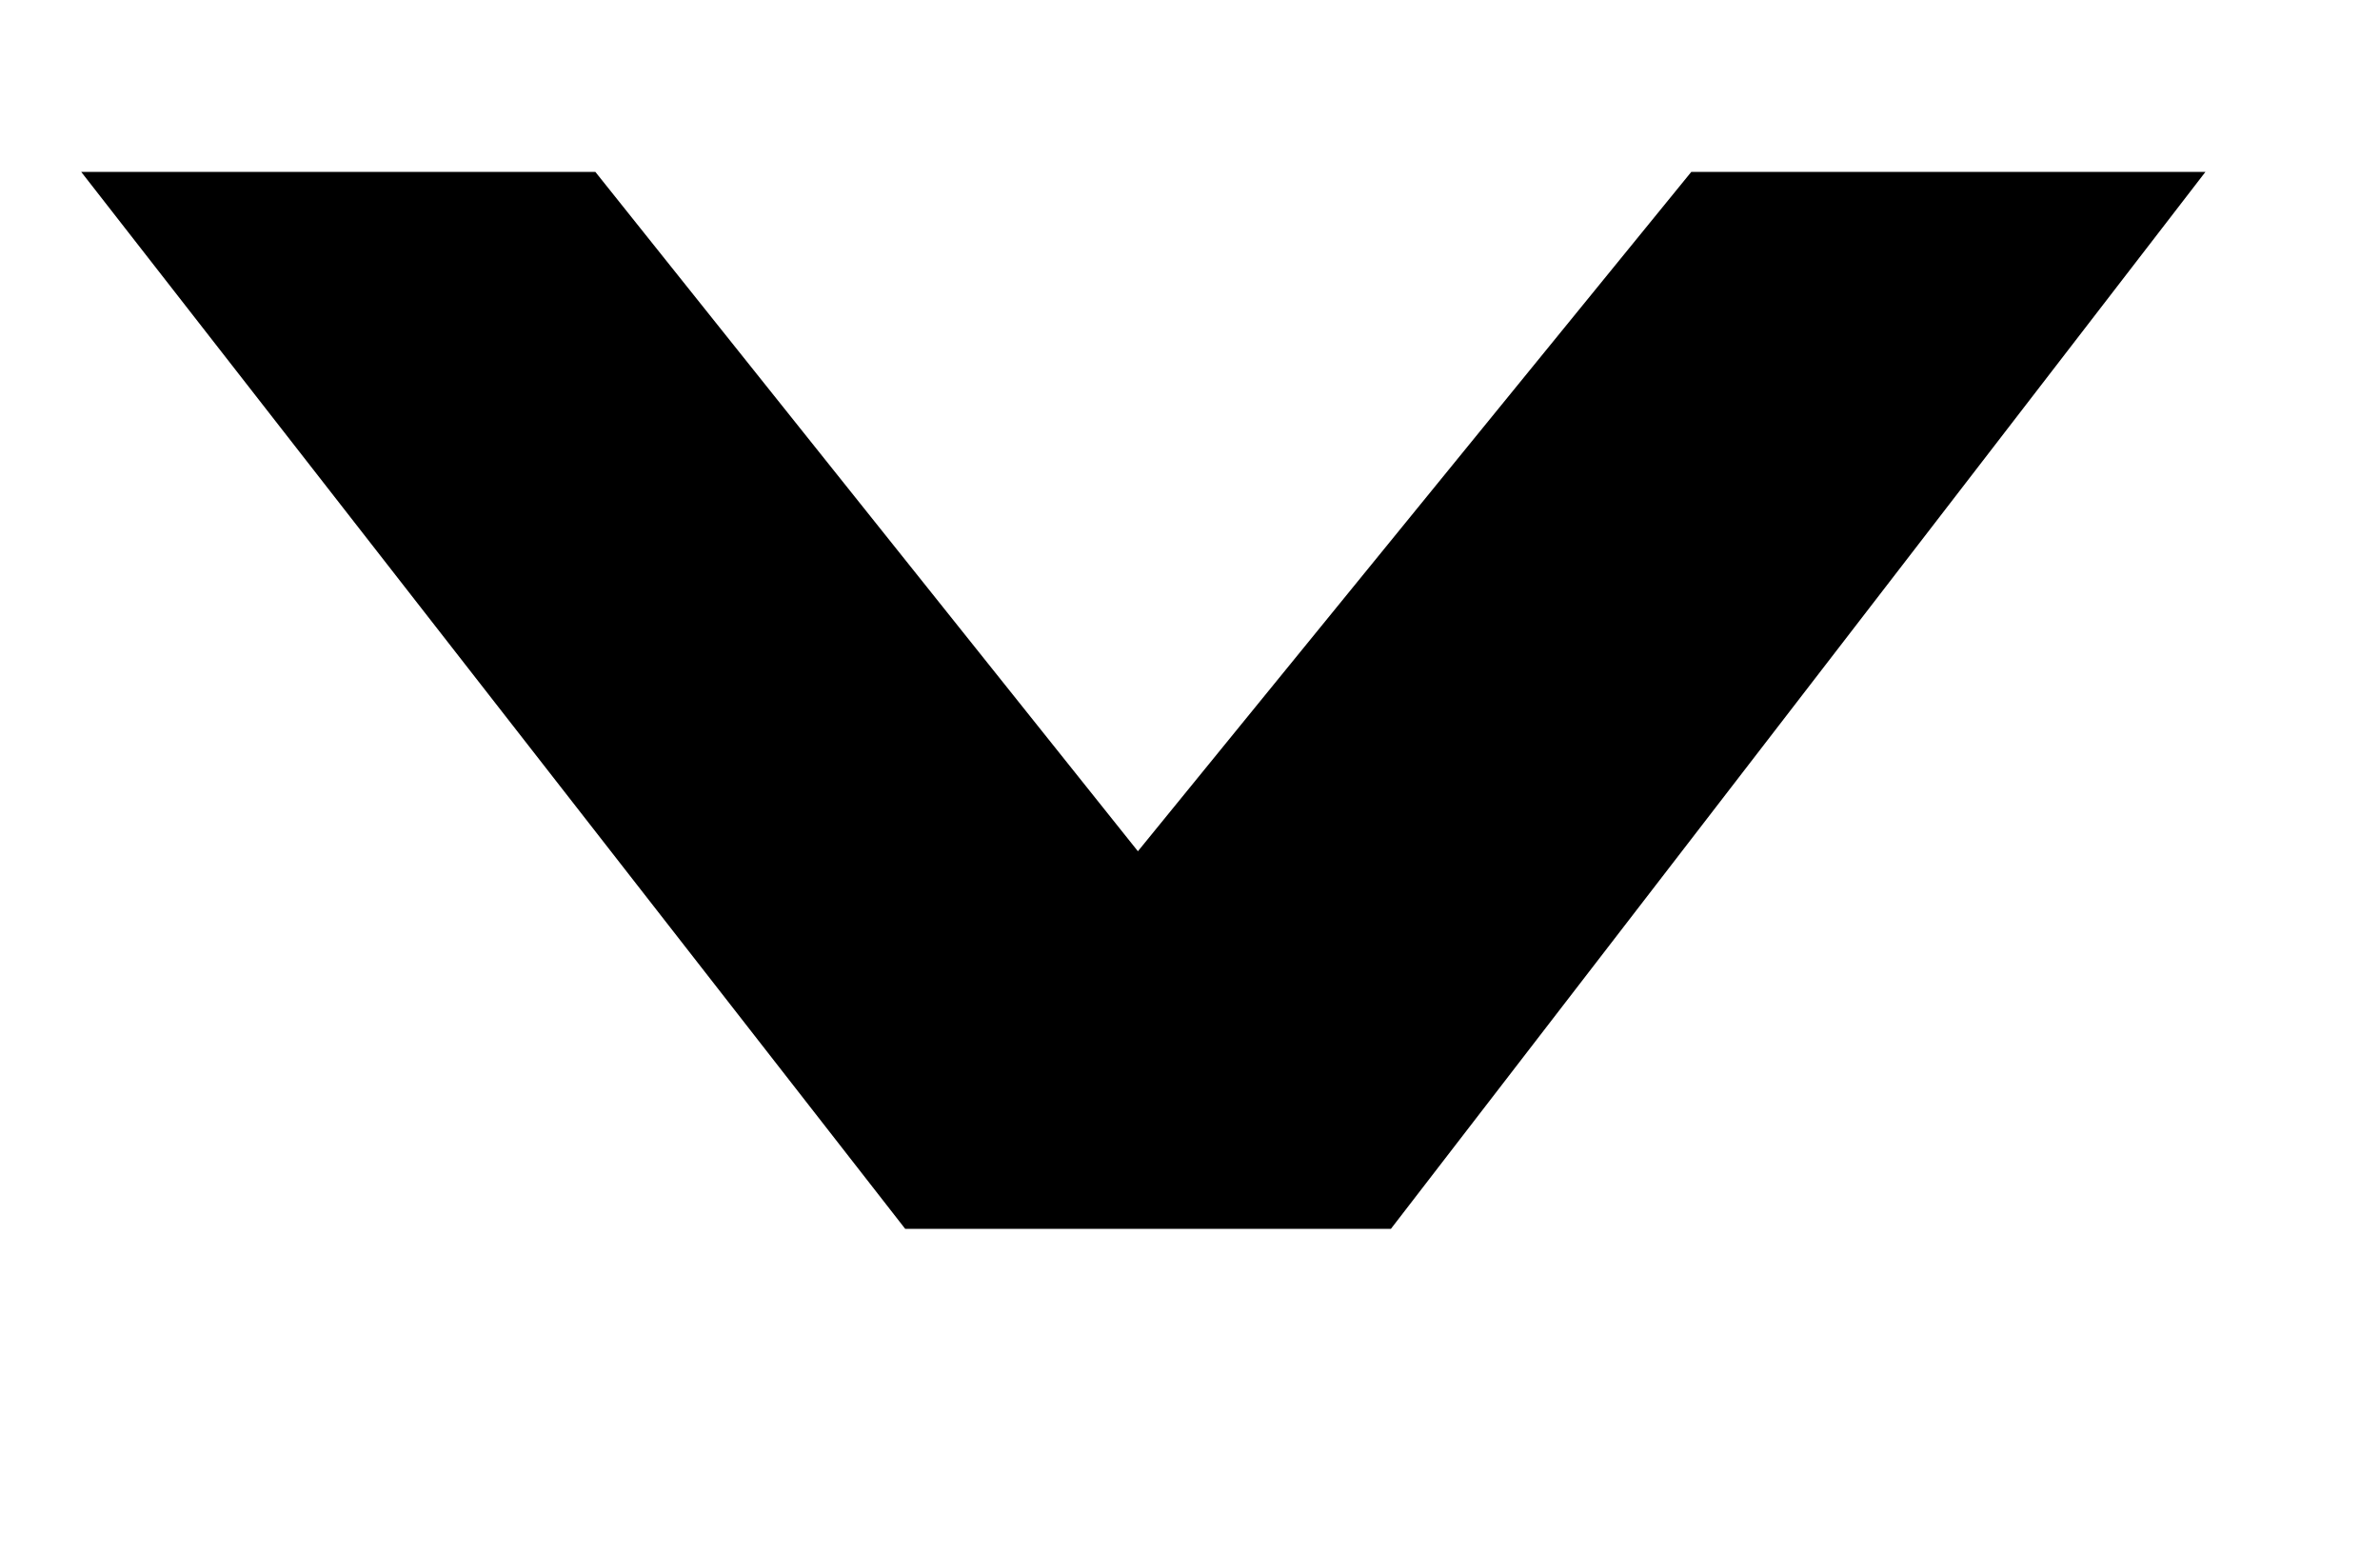 <?xml version="1.0" encoding="utf-8"?>
<!-- Generator: Adobe Illustrator 28.1.0, SVG Export Plug-In . SVG Version: 6.00 Build 0)  -->
<svg version="1.1" id="Ebene_1" xmlns="http://www.w3.org/2000/svg" xmlns:xlink="http://www.w3.org/1999/xlink" x="0px" y="0px"
	 viewBox="0 0 175.9 114.8" style="enable-background:new 0 0 175.9 114.8;" xml:space="preserve">
<polygon points="125,12.7 84.1,62.9 44,12.7 6,12.7 66.9,90.8 102.8,90.8 163,12.7 "/>
</svg>
